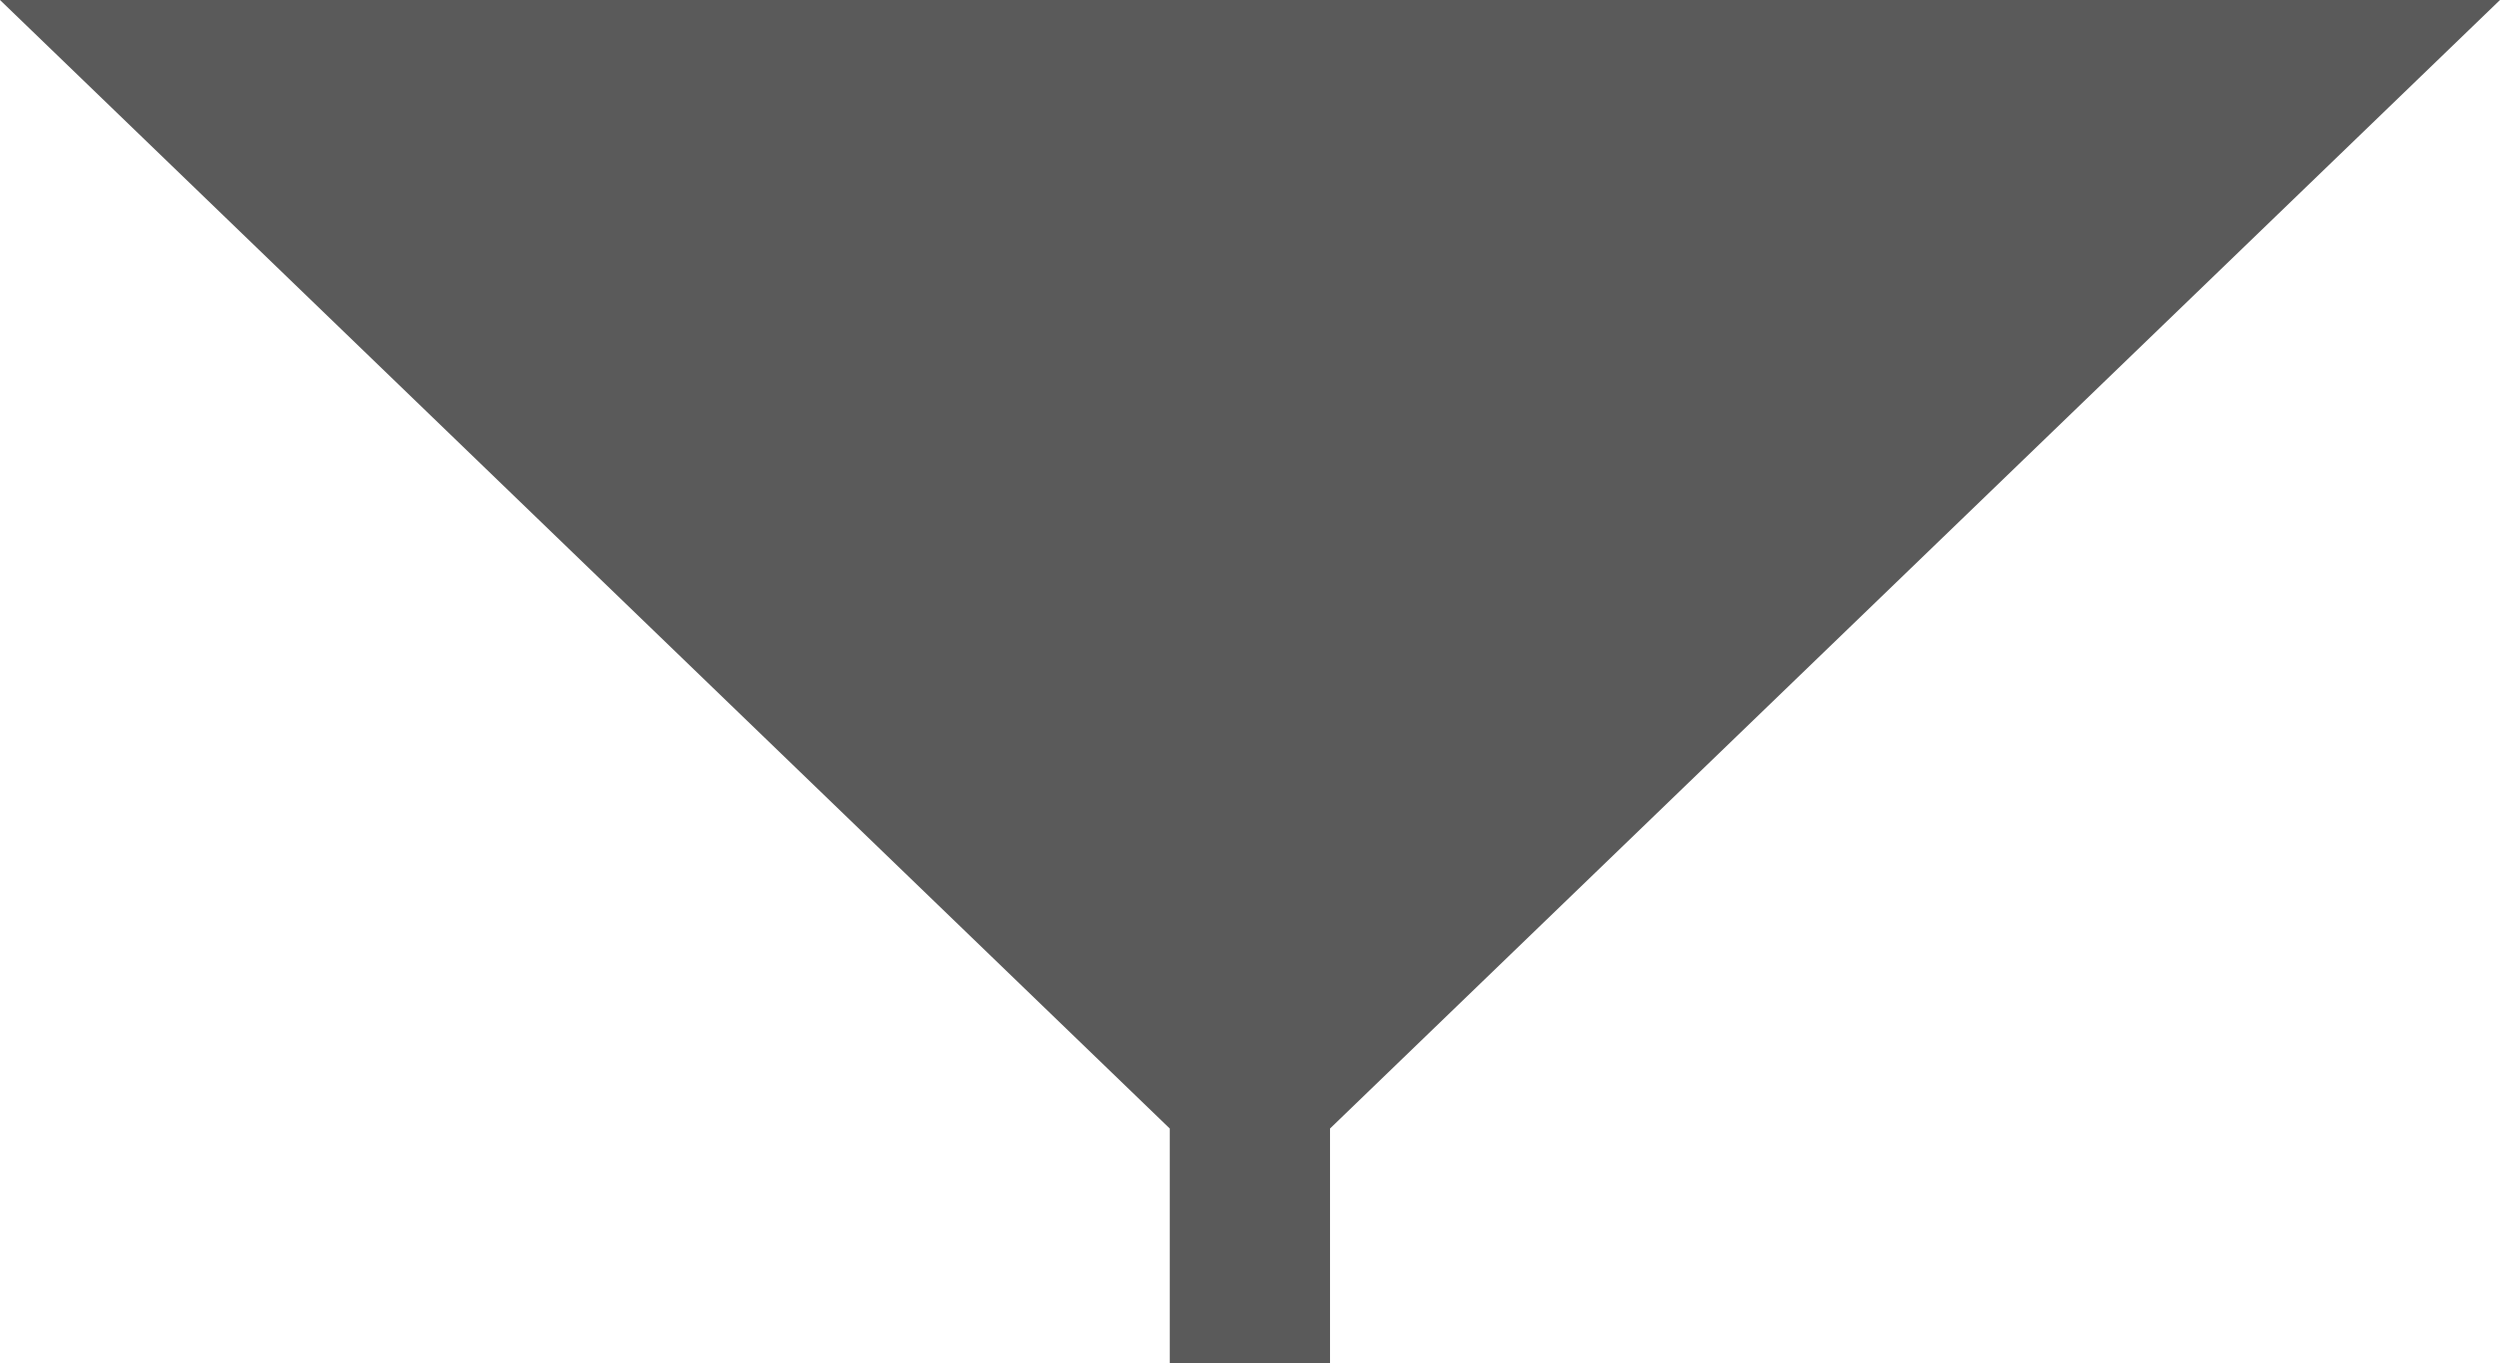 <svg id="Livello_1" data-name="Livello 1" xmlns="http://www.w3.org/2000/svg" width="112.78" height="61.5" viewBox="0 0 112.78 61.5"><path id="Tracciato_2715" data-name="Tracciato 2715" d="M112.78,0,60,50.91V61.5H52.77V50.91L0,0Z" style="fill:#5a5a5a"/></svg>